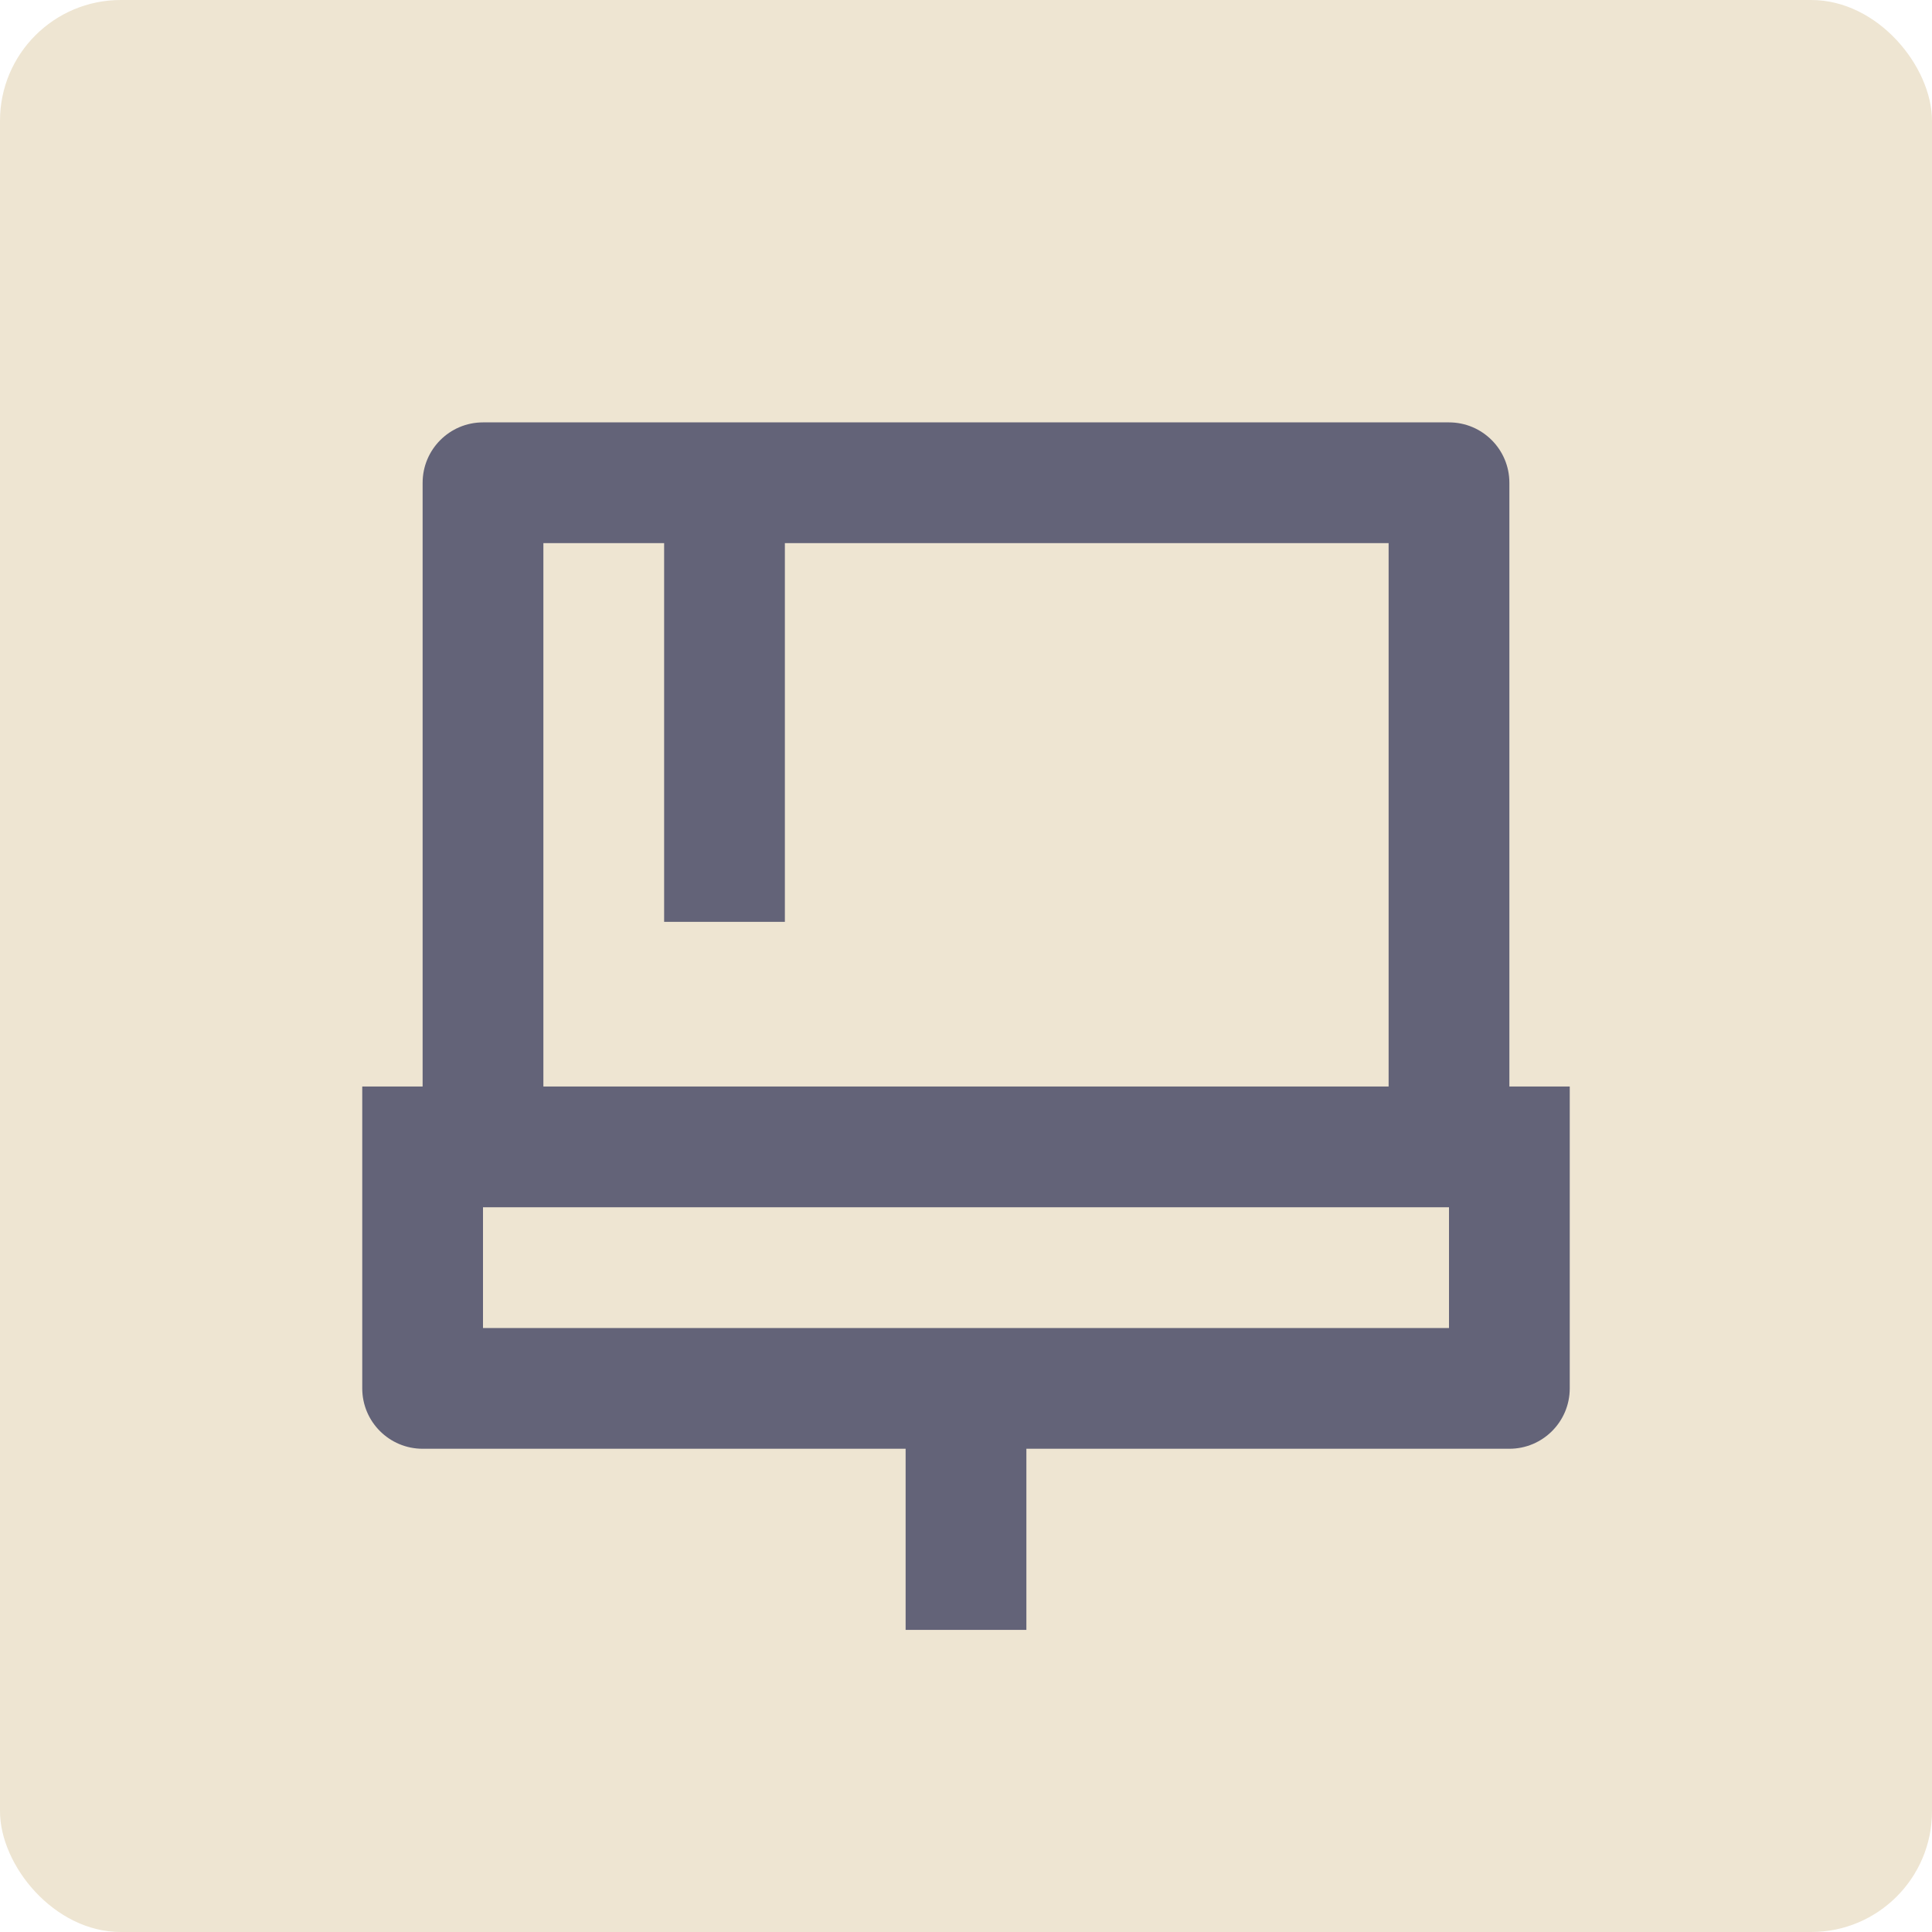 <?xml version="1.0" encoding="UTF-8"?> <svg xmlns="http://www.w3.org/2000/svg" width="32" height="32" viewBox="0 0 32 32" fill="none"><rect width="32" height="32" rx="2" fill="#EEE5D2"></rect><path d="M13 8.996V15.269H11V8.996H9V17.996H23V8.996H13ZM24 19.996H8V21.996H24V19.996ZM7 17.996V7.996C7 7.444 7.448 6.996 8 6.996H24C24.552 6.996 25 7.444 25 7.996V17.996H26V22.996C26 23.548 25.552 23.996 25 23.996H17V26.996H15V23.996H7C6.448 23.996 6 23.548 6 22.996V17.996H7Z" fill="#636378"></path></svg> 